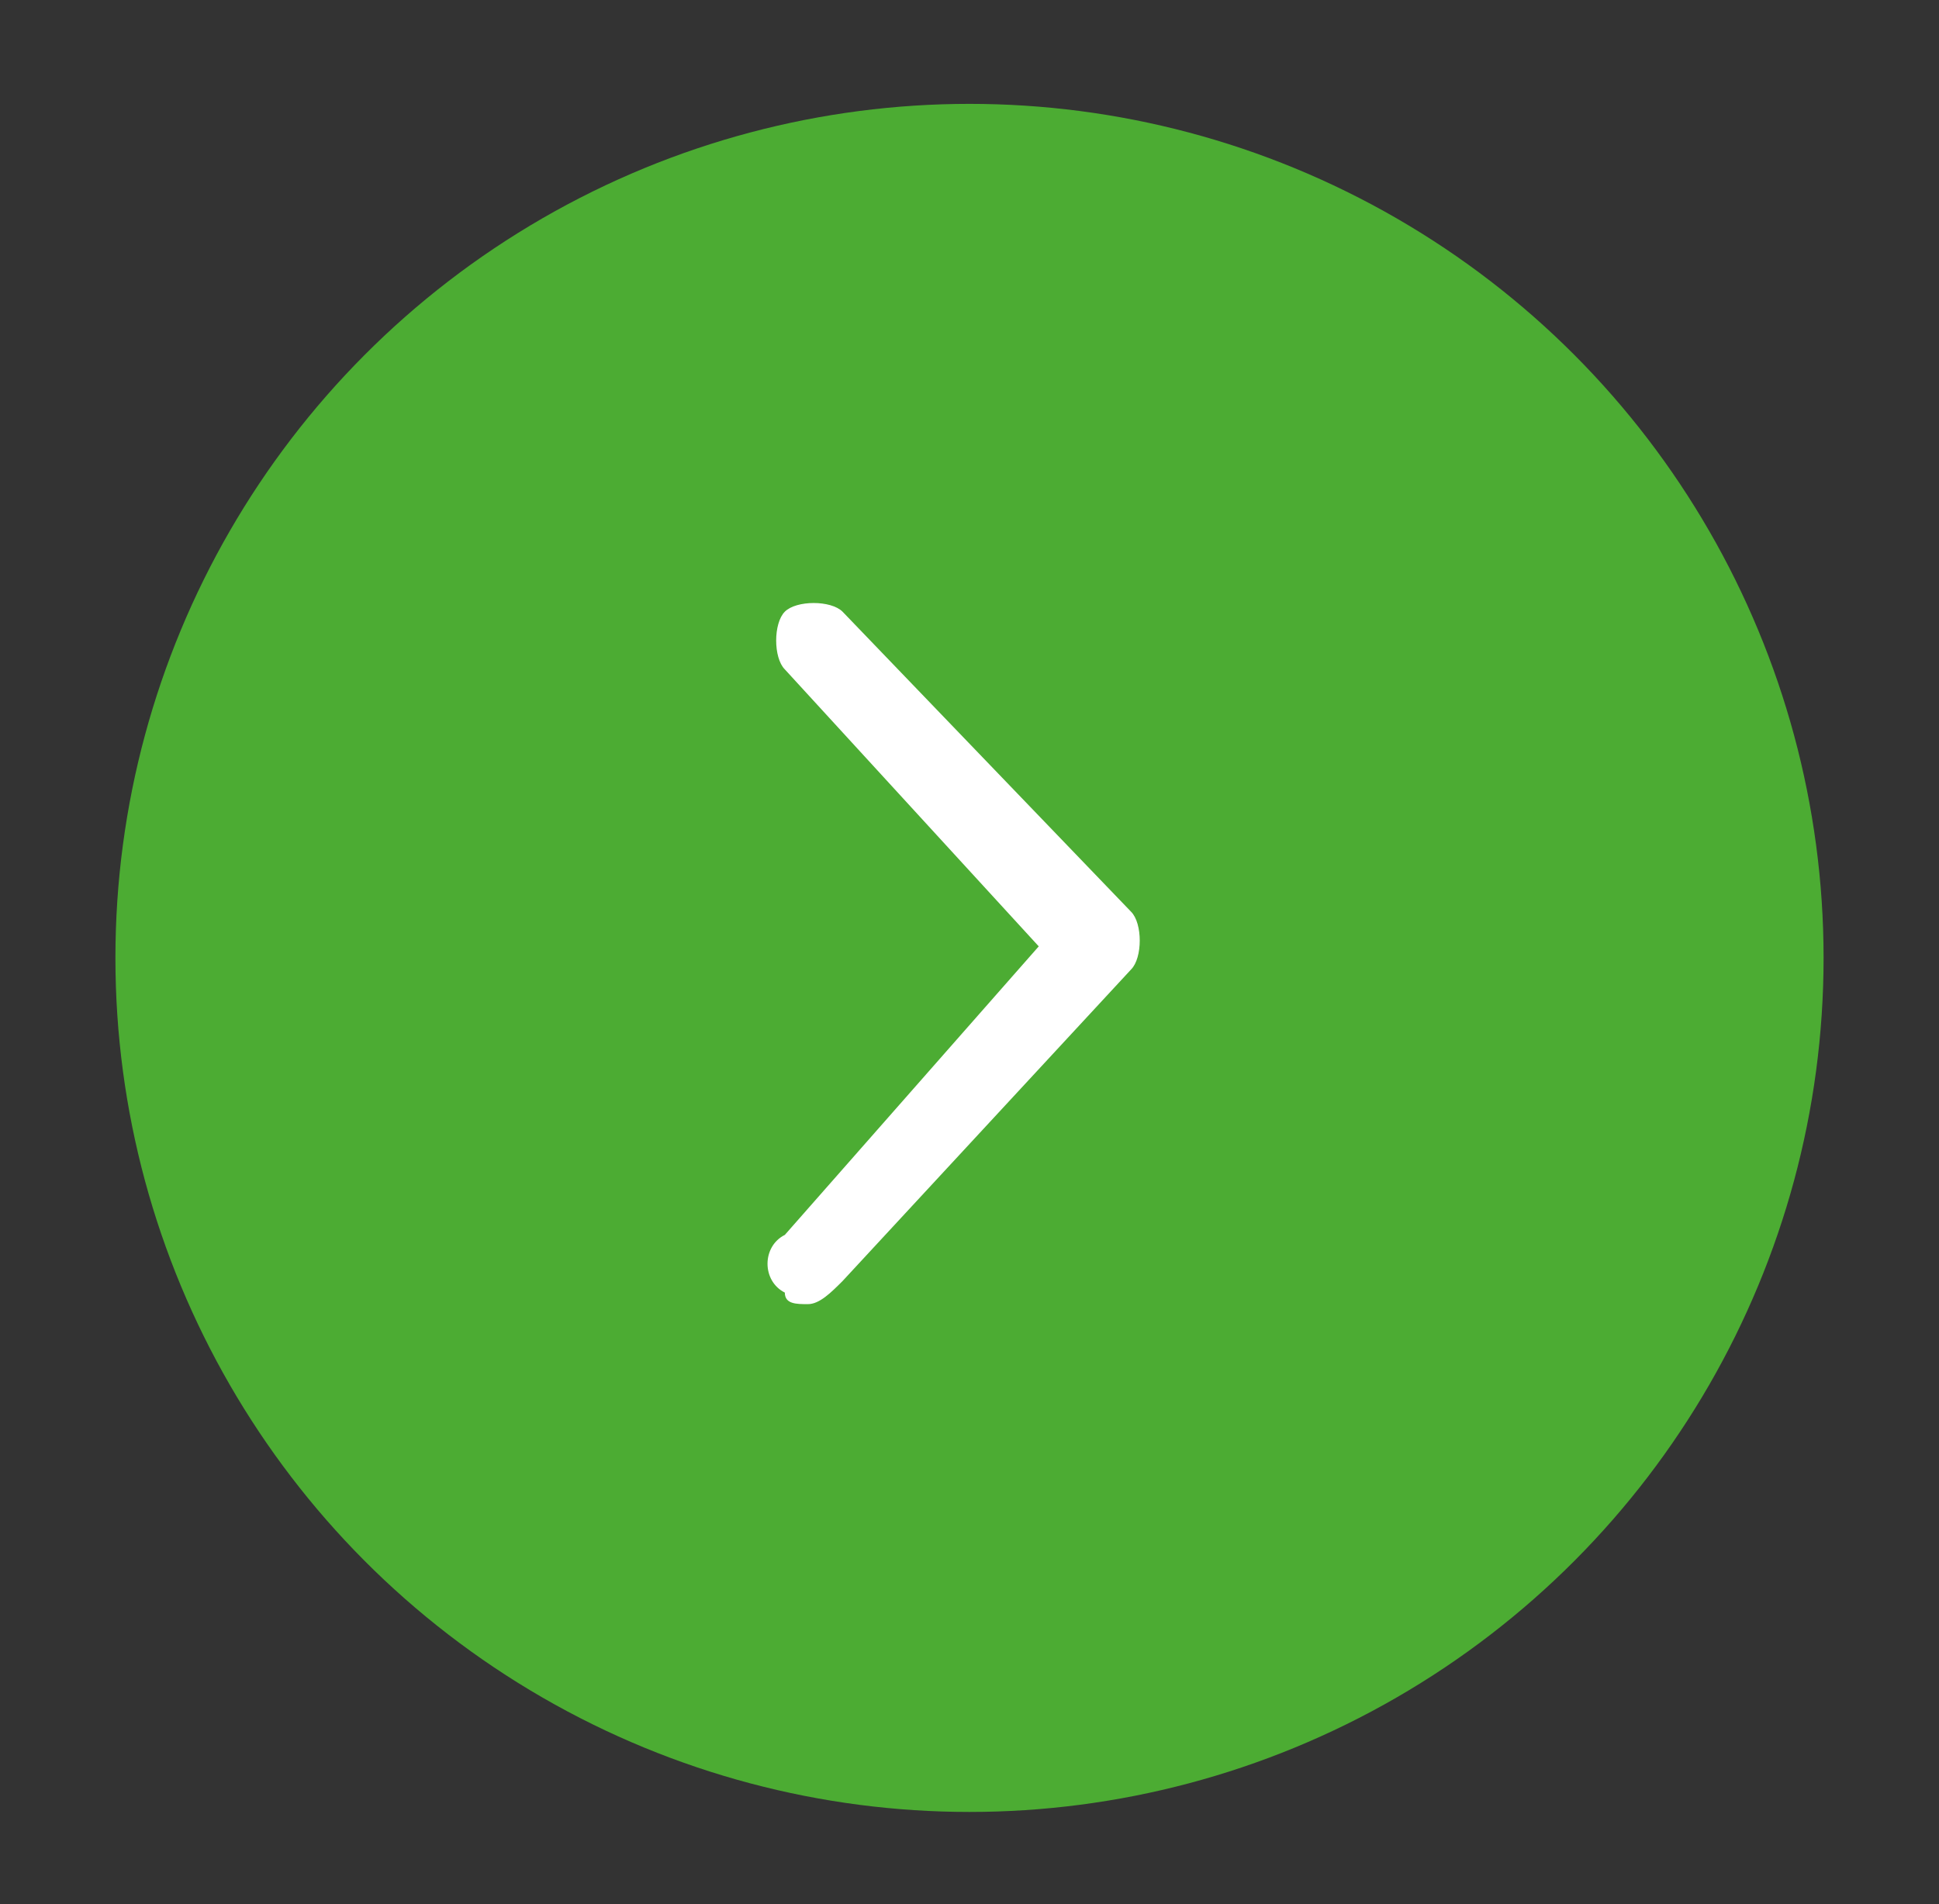<?xml version="1.0" encoding="UTF-8"?> <!-- Generator: Adobe Illustrator 23.1.0, SVG Export Plug-In . SVG Version: 6.00 Build 0) --> <svg xmlns="http://www.w3.org/2000/svg" xmlns:xlink="http://www.w3.org/1999/xlink" id="Слой_1" x="0px" y="0px" viewBox="0 0 16.8 16.5" style="enable-background:new 0 0 16.8 16.5;" xml:space="preserve"><rect x="0" y="0" width="16.8" height="16.5" fill="#333333" stroke="none"/> <style type="text/css"> .st0{fill:#4CAC33;} .st1{fill:#FFFFFF;} </style> <g> <g> <circle class="st0" cx="8.4" cy="8.3" r="7.4"></circle> </g> <g> <path class="st1" d="M7,11.3c-0.1,0-0.2,0-0.2-0.1c-0.2-0.1-0.2-0.4,0-0.5L9,8.2L6.8,5.8c-0.1-0.1-0.1-0.4,0-0.5 c0.1-0.1,0.4-0.1,0.5,0l2.5,2.6c0.1,0.1,0.1,0.4,0,0.5l-2.5,2.7C7.2,11.2,7.1,11.3,7,11.3z"></path> </g> </g> </svg> 